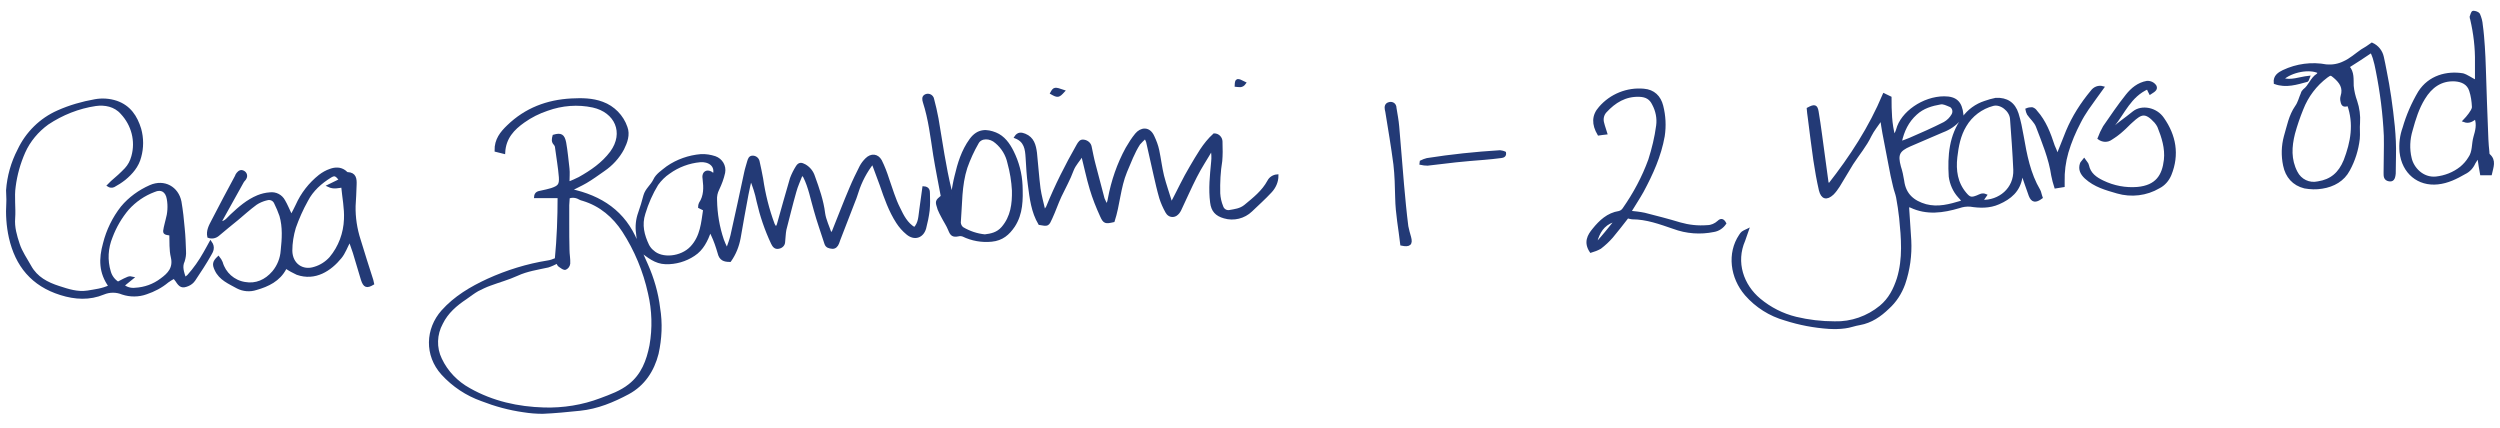 <?xml version="1.0" encoding="utf-8"?>
<!-- Generator: Adobe Illustrator 25.0.1, SVG Export Plug-In . SVG Version: 6.00 Build 0)  -->
<svg version="1.1" id="Layer_1" xmlns="http://www.w3.org/2000/svg" xmlns:xlink="http://www.w3.org/1999/xlink" x="0px" y="0px"
	 viewBox="0 0 987.7 169" style="enable-background:new 0 0 987.7 169;" xml:space="preserve">
<style type="text/css">
	.st0{fill:#233A76;stroke:#233A76;}
</style>
<g id="Group_305" transform="translate(292.408 -475.05)">
	<path id="Path_531" class="st0" d="M483.2,521.7c2.1-3,5.2-5.2,8.6-6.3c1.4-0.5,2.8-0.9,4.3-1.2c4.3-0.2,7.2,1.7,8.5,5.8
		c0.9,2.9,1.5,5.9,2,8.8c1.3,7.5,2.7,14.9,6.6,21.5c0.2,0.4,0.3,0.7,0.4,1.1c0.2,0.6,0.3,1.2,0.5,1.7c-2.3,1.7-3.6,1.5-4.5-0.8
		c-1-2.7-1.9-5.5-3-8.6c-0.2,0.5-0.4,1-0.5,1.5c-0.9,5.2-4.3,8.1-8.9,10.1c-3.6,1.6-7.4,1.5-11.2,0.9c-1.5-0.1-3,0.1-4.4,0.6
		c-6.4,1.9-12.8,2.8-19.1-0.2c-0.4-0.1-0.8-0.2-1.2-0.3c0.3,4.7,0.6,9.2,0.9,13.7c0.3,5.8-0.5,11.7-2.4,17.2
		c-1.3,3.6-3.4,6.9-6.3,9.5c-3.1,3-6.7,5.5-11.2,6.3c-2,0.3-3.9,1.1-5.8,1.3c-2.1,0.3-4.2,0.3-6.3,0.2c-5.9-0.4-11.7-1.5-17.3-3.3
		c-6-1.7-11.4-5.1-15.5-9.8c-5.8-6.7-7-16.3-2.3-23.3c0.8-1.2,0.8-1.2,2.9-2.2c-0.6,1.6-0.9,2.9-1.4,4.1c-3.8,8.7-0.6,17.8,6.1,23.4
		c4.2,3.5,9.1,6,14.4,7.3c5,1.2,10.1,1.8,15.3,1.8c6.6,0.2,13.1-2.1,18.2-6.3c3.6-3,5.5-6.8,6.9-11.1c2.4-7.9,1.7-16,0.9-24
		c-0.3-2.7-0.7-5.4-1.2-8.1c-0.3-1.5-0.9-2.9-1.2-4.3c-0.7-2.8-1.3-5.7-1.8-8.5c-0.8-4.2-1.6-8.3-2.4-12.5c-0.3-1.7-0.6-3.5-0.9-5.7
		c-1.7,2.5-3.3,4.4-4.4,6.6c-1.9,4-4.8,7.4-7.2,11.1c-1.8,2.9-3.5,5.9-5.3,8.8c-0.7,1.1-1.5,2.2-2.4,3.1c-2.4,2.2-4.1,1.7-4.9-1.4
		c-0.9-3.9-1.6-7.9-2.2-11.9c-0.8-5.6-1.5-11.2-2.2-16.8c-0.2-1.2-0.3-2.4-0.4-3.5c2.6-1.4,3.3-1.2,3.7,1.2c0.5,2.9,0.9,5.8,1.3,8.7
		c0.9,6.4,1.7,12.8,2.6,19.2c0,0.2,0.3,0.5,0.7,1c8.7-11.1,16.2-22.6,21.7-35.7l2.5,1.2c0,5.3,0.1,10.4,1.5,15.5
		c0.5-0.9,1-1.8,1.3-2.8c1.7-6.7,10.3-12.7,18.5-12.7c4.6,0,6.6,1.9,7.1,6.7C482.8,521.1,483,521.4,483.2,521.7
		c-0.4,0.1-1.1,0.1-1.3,0.4c-1.8,2.2-4.2,3.8-6.9,4.8c-4.3,1.8-8.5,3.7-12.8,5.5c-4.6,2-5.4,3.7-4.1,8.5c0.6,1.8,1,3.7,1.3,5.6
		c0.7,5.5,4.1,8.3,9,9.7c4.9,1.3,9.5,0,14.2-1.4c0.1,0,0.2-0.3,0.3-0.6c-0.4-0.5-0.8-1-1.3-1.5c-2-2.2-3.2-5-3.6-7.9
		C477.5,536.6,478.1,528.6,483.2,521.7z M490.5,554.5c7,0.3,13.3-4.8,13-12.4c-0.3-6.7-0.8-13.5-1.3-20.2c-0.3-3.3-4.1-6.3-7.2-5.5
		c-4.6,1.2-8.6,4.2-11,8.3c-2.3,3.8-3.1,8.1-3.6,12.4c-0.6,5.3,0.1,10.3,3.7,14.5c1.6,1.9,2.4,2,4.7,1.1c1-0.4,1.9-1.1,3.3-0.5
		L490.5,554.5z M458.4,531.4c1.5-0.6,2.6-0.9,3.7-1.4c4.6-2,9.2-4,13.7-6.3c1.4-0.8,2.5-1.9,3.3-3.3c0.7-1.3,0.3-2.9-1-3.6
		c0,0,0,0-0.1,0c-1.2-0.5-2.6-1.2-3.7-1c-3.5,0.6-7,1.6-9.8,4.2C461.3,522.9,459.4,526.6,458.4,531.4L458.4,531.4z"/>
	<path id="Path_532" class="st0" d="M644.7,492.4c2.2,1,3.7,2.9,4.2,5.2c0.8,3.5,1.4,7.1,2.1,10.7c0.3,1.7,0.5,3.4,0.8,5
		c1.1,7.8,2.1,15.5,1.9,23.4c-0.1,2.3,0,4.6-0.1,6.9c-0.2,2.2-0.8,2.8-2.1,2.6c-1.8-0.3-1.7-1.7-1.7-3c0-4.8,0.2-9.7,0.1-14.5
		c-0.4-8.7-1.5-17.3-3.2-25.8c-0.3-1.7-0.7-3.3-1.2-5c-0.3-0.8-0.6-1.7-1-2.5c-3.1,2.1-6,4-9.2,6c2,2.2,1.6,5,1.7,7.6
		c0.2,2.1,0.7,4.2,1.4,6.1c0.9,2.7,1.3,5.6,1.1,8.5c-0.2,2.1,0.1,4.2-0.1,6.3c-0.5,4.3-1.8,8.5-3.9,12.3c-2.1,4-6,6.2-10.5,6.9
		c-2.3,0.4-4.6,0.3-6.9-0.1c-4.4-1.1-7.1-4.2-8-8.6c-0.8-3.8-0.7-7.7,0.3-11.4c1.2-4,1.9-8.2,4.4-11.8c1.1-1.5,1.5-3.4,2.3-5.2
		c0.1-0.5,0.4-0.9,0.8-1.3c2.2-1.6,2.9-4.6,5.3-6.1c0.3-0.2,0.4-0.6,0.6-1c-3.6-1.9-10.9-0.6-14.5,2.7c3.5,1.1,6.7-0.4,10.4-0.8
		c-0.3,0.7-0.4,1.3-0.6,1.4c-4.1,1.1-8.3,2.5-12.7,0.9c-0.3-2.7,1.7-3.8,3.3-4.6c5.3-2.5,11.2-3.3,17-2.2c2.4,0.2,4.8-0.2,7-1.3
		c2.5-1.1,4.7-3.1,7-4.7C642,494.3,643.3,493.4,644.7,492.4z M635.4,516.4c-1.7,0.6-2.3,0.3-2.6-1.2c-0.2-0.7-0.2-1.4,0-2.1
		c1.1-3.4-0.5-5.6-2.8-7.6c-1.5-1.3-1.7-1.3-3.2-0.2c-4.4,3.3-7.7,7.7-9.7,12.8c-1.3,3.2-2.4,6.4-3.3,9.7c-1.3,5.2-1.6,10.3,1,15.3
		c1.6,3.2,5.1,4.9,8.6,4.1c5.2-0.8,8.5-3.6,10.6-8.7C636.8,531.2,638.1,524,635.4,516.4z"/>
	<path id="Path_533" class="st0" d="M685.9,507.2c0-2.5,0-5,0-7.5c0.1-5.8-0.6-11.5-1.9-17.1c-0.1-0.3-0.2-0.6-0.2-0.9
		c0.2-0.7,0.6-1.9,0.9-1.9c0.8,0,1.9,0.4,2.2,0.9c0.6,1.4,1,2.8,1.1,4.3c0.4,2.8,0.6,5.6,0.8,8.4c0.2,2.8,0.3,5.6,0.4,8.5
		c0.3,9.4,0.6,18.7,1,28.1c0.1,1.7,0.2,3.4,0.4,5.1c0,0.4,0,0.9,0.3,1.2c2.5,2.2,1.3,4.7,0.7,7.5h-3.7c-0.4-2.1-0.7-4.2-1.1-6.9
		c-0.6,0.8-1.2,1.6-1.7,2.5c-0.8,1.8-2.1,3.2-3.8,4c-3.3,1.9-6.7,3.6-10.6,4c-7.6,0.8-13.7-4.1-14.6-12.3c-0.3-3.2,0.1-6.5,1.2-9.5
		c1.4-4.9,3.5-9.7,6.1-14.1c4-6.3,11-8,17.2-7C682.3,505,683.8,506.2,685.9,507.2z M681.1,522.8c0.8-0.8,1.5-1.7,2.2-2.6
		c0.6-0.9,1.4-1.9,1.4-2.9c-0.1-2.2-0.4-4.4-1.1-6.5c-0.9-2.8-3.3-3.9-6.1-4.1c-5.6-0.3-9.5,2.6-12.3,7.2c-2.4,3.9-3.7,8.1-4.9,12.5
		c-1.1,3.6-1.3,7.5-0.4,11.2c0.9,4,4.8,8.2,10.1,7.7c3.6-0.4,7-1.7,9.9-4c1.3-1.1,2.4-2.3,3.3-3.8c1.8-2.5,1.3-5.6,2.1-8.3
		c0.7-2.4,1.4-4.9,0.4-7.6C684.5,522.4,683.2,523.6,681.1,522.8L681.1,522.8z"/>
	<path id="Path_534" class="st0" d="M351.5,558.8c2,0.2,3.9,0.4,5.8,0.8c4.7,1.2,9.4,2.4,14,3.8c3.5,1,7.1,1.4,10.8,1.1
		c1.6,0,3.2-0.7,4.4-1.8c1.1-1.1,1.9-0.7,2.6,0.6c-1,1.5-2.6,2.6-4.4,2.9c-5.3,1.1-10.8,0.7-15.9-1.2c-5.3-1.8-10.6-3.8-16.4-3.8
		c-0.6-0.1-1.2-0.2-1.8-0.4c-2.1,2.7-4.1,5.3-6.2,7.8c-1.4,1.6-2.9,3-4.6,4.3c-1.2,0.7-2.4,1.1-3.7,1.5c-2.4-3.6-0.9-6.3,1.1-8.7
		c2.6-3.2,5.6-6.1,10.1-6.8c0.8-0.2,1.4-0.7,1.8-1.3c4.2-6,7.7-12.5,10.2-19.4c1.4-4.4,2.5-8.9,3.1-13.5c0.4-2.9-0.2-5.9-1.6-8.5
		c-1.1-2.3-2.8-3.3-5.5-3.4c-5.6-0.2-9.8,2.4-13.4,6.3c-1.2,1.3-1.5,3.1-1,4.7c0.3,1.3,0.8,2.5,1.2,3.9c-1.1,0.1-2.1,0.3-2.9,0.4
		c-2.3-3.9-2.3-7.4,0.5-10.5c4.3-5,10.8-7.6,17.3-7c3.9,0.3,6.3,2.7,7.2,6.3c1,3.9,1.2,7.9,0.6,11.9c-1.4,7.9-4.6,14.9-8.3,21.8
		C355,553.3,353.3,555.8,351.5,558.8z M345.4,562.9l-0.6-0.5c-3.9,1.4-5.7,4.5-6.7,8.2l0.5,0.4C341,568.4,343.2,565.6,345.4,562.9z"
		/>
	<path id="Path_535" class="st0" d="M557.1,511.9c-0.3-0.6-0.7-1.3-1-2.1c-7.1,3.2-9.5,9.9-13.7,15l0.6,0.6c0.9-0.8,1.8-1.6,2.8-2.3
		c1.6-1.2,3.2-2.4,4.8-3.7c3.2-2.5,8.8-1.5,11.5,2.5c4.7,6.7,6.1,14.2,2.9,22.1c-0.9,2.2-2.5,4-4.5,5c-4.9,2.9-10.9,3.6-16.4,2
		c-4.5-1.3-8.9-2.5-12.5-5.8c-1.6-1.5-2.5-3.2-1.8-5.4c0.1-0.5,0.7-0.9,1.2-1.6c0.6,0.9,1.3,1.5,1.4,2.2c0.7,3.4,3.2,5.1,5.9,6.4
		c4.3,2.1,9.1,3,13.8,2.6c7.5-0.7,10.2-4.9,10.9-11.2c0.5-4.6-0.9-9-2.6-13.2c-0.3-0.6-0.7-1.2-1.2-1.8c-4-4.4-5.8-3.5-9.3-0.3
		c-1.3,1.1-2.4,2.4-3.7,3.5c-1.4,1.3-2.9,2.4-4.5,3.4c-1.5,1.1-3.4,1-4.9-0.1c0.6-1.6,1.3-3.1,2.1-4.5c2.9-4.2,5.8-8.5,9-12.5
		c2-2.5,4.5-4.6,7.9-5.2c1.3-0.1,2.6,0.5,3.3,1.6C559.5,510.1,559.2,510.6,557.1,511.9z"/>
	<path id="Path_536" class="st0" d="M520.4,536.7c1.5-3.7,2.7-6.8,3.9-9.8c2.4-5.7,5.7-10.9,9.7-15.7c1-1.4,2.7-2.1,4.4-1.6
		c-2.2,3.1-4.2,5.7-6.1,8.5c-1.1,1.6-2.2,3.4-3.1,5.2c-2,3.8-3.7,7.8-4.9,11.9c-1.1,3.8-1.6,7.7-1.5,11.6c0,0.5,0,1,0,1.7l-3.1,0.5
		c-0.5-1.5-0.9-3.1-1.2-4.6c-1-6.8-3.7-13.2-6.1-19.5c-0.7-1.8-2.4-3.2-3.5-4.8c-0.3-0.6-0.5-1.2-0.6-1.8c0.7-0.3,1.4-0.4,2.1-0.4
		c0.7,0.2,1.2,0.6,1.6,1.2c3.5,3.9,5.3,8.7,6.9,13.6C519.4,533.8,519.9,534.9,520.4,536.7z"/>
	<path id="Path_537" class="st0" d="M261.3,571.6c-0.7-6.2-1.9-12.2-2-18.4c-0.1-4.4-0.2-8.9-0.7-13.2c-0.9-7-2.1-13.9-3.2-20.8
		c0-0.3-0.2-0.6-0.2-0.9c-0.2-1.1,0-2.1,1.2-2.4c0.9-0.3,2,0.1,2.3,1.1c0.1,0.2,0.1,0.4,0.1,0.6c0.4,2.5,0.9,5,1.1,7.5
		c0.7,7.6,1.2,15.2,1.9,22.9c0.5,5.5,1,11,1.7,16.5c0.3,1.5,0.7,2.9,1.1,4.3C265.3,571.4,264.5,572.3,261.3,571.6z"/>
	<path id="Path_538" class="st0" d="M269,538.9c0.8-0.4,1.6-0.7,2.4-0.9c9.5-1.5,19.1-2.5,28.8-3.1c0.7,0.1,1.3,0.2,1.9,0.5
		c0.2,1.3-0.7,1.5-1.5,1.6c-2.2,0.3-4.4,0.5-6.6,0.7c-3.8,0.3-7.6,0.6-11.3,1c-3.7,0.4-7.4,0.9-11.1,1.3c-0.9,0-1.8-0.1-2.7-0.3
		L269,538.9z"/>
	<g id="Group_304" transform="translate(-291.914 502.441)">
		<path id="Path_539" class="st0" d="M219.2,75c0.8-8.3,1.1-16.4,1.1-24.6H211c0.1-1.5,1.1-1.8,2.3-2c1.4-0.3,2.8-0.6,4.1-1
			c2.9-1,3.6-1.7,3.4-4.8c-0.3-3.9-1-7.7-1.5-11.6c0-0.5-0.2-1-0.5-1.4c-1.1-1-0.8-2.2-0.5-3.3c2.8-0.8,3.8-0.3,4.4,2.7
			c0.6,3.4,0.9,6.8,1.3,10.2c0.2,1.7,0,3.4,0,5.7c1.5-0.5,3-1.2,4.4-1.9c4.8-2.7,9.2-5.7,12.6-10.2c5.7-7.8,1.8-16.2-7.2-18.2
			c-6-1.3-12.3-0.8-18.1,1.3c-3.3,1.1-6.5,2.7-9.3,4.7c-4.1,2.9-7.5,6.4-7.8,12.3l-3.2-0.8c-0.1-4.3,2.2-7.1,4.8-9.6
			c7-6.8,15.5-10,25.1-10.5c4.1-0.2,8.2-0.2,12.2,1.3c4.4,1.6,7.9,5.2,9.4,9.6c1.1,2.9,0,5.9-1.3,8.5c-1.8,3.4-4.5,6.3-7.6,8.4
			c-2.3,1.6-4.6,3.3-7,4.7c-1.9,1.1-3.9,2-6.2,3.2c12.2,2.6,21.4,8.7,26.2,20.5l0.6-0.5c-0.1-1-0.2-1.9-0.3-2.9
			c-0.4-2.7-0.1-5.5,0.8-8c0.8-2.3,1.5-4.5,2.1-6.9c0.7-2.5,2.8-3.9,3.9-6.2c0.9-2,3.2-3.5,5.1-5c3.9-2.7,8.5-4.3,13.2-4.7
			c1.9-0.1,3.8,0.2,5.6,0.8c2.5,0.9,4,3.4,3.5,6c-0.5,2.3-1.3,4.4-2.3,6.5c-0.7,1.4-1,2.8-0.9,4.4c0.1,5.4,1,10.7,2.7,15.7
			c0.4,1.1,0.9,2.2,1.4,3.2h0.6c0.6-1.7,1.2-3.3,1.6-5c1.9-8.3,3.6-16.5,5.4-24.8c0.3-1.5,0.8-2.9,1.2-4.4c0.3-0.9,0.5-1.8,1.7-1.8
			c1.1,0,2,0.8,2.2,1.8c0.5,2.3,1,4.5,1.4,6.8c0.9,6.2,2.4,12.2,4.6,18.1c0.3,0.5,0.6,1,1,1.5c0.3-0.4,0.6-0.9,0.8-1.4
			c1.7-6.1,3.4-12.2,5.2-18.3c0.6-1.6,1.4-3.2,2.3-4.6c0.8-1.3,1.7-1.3,3.1-0.5c1.7,1,2.9,2.5,3.5,4.4c1.7,4.7,3.4,9.5,4,14.5
			c0.4,2.7,1.7,5.3,2.7,8.3c0.6-0.7,0.9-0.9,1-1.2c2.3-5.7,4.5-11.5,6.9-17.1c1.2-2.9,2.6-5.7,4-8.5c0.6-1.1,1.3-2,2.2-2.9
			c1.9-1.9,4.3-1.7,5.6,0.6c1.2,2.4,2.1,4.8,2.9,7.3c1.4,3.9,2.5,7.9,4.4,11.6c1.4,2.9,2.9,6,6.1,7.9c2.1-2.1,2-4.9,2.4-7.5
			c0.4-2.9,0.8-5.7,1.2-8.7c1.9,0.1,2,1.3,2,2.3c0.1,2.2,0.1,4.4-0.1,6.7c-0.3,2.4-0.8,4.8-1.4,7.1c-1,3.4-4.1,4.4-6.9,2.1
			c-1.6-1.3-2.9-2.8-4-4.5c-2.9-4.5-4.7-9.6-6.4-14.6c-1-2.8-2.1-5.6-3.3-8.9c-2.7,3.4-4.8,7.4-6.1,11.5c-0.4,1.1-0.7,2.3-1.2,3.4
			c-2,5.2-4,10.3-6,15.5c-0.2,0.5-0.3,1-0.5,1.4c-0.4,1-1.1,1.8-2.2,1.7c-1.1-0.1-2.2-0.3-2.6-1.6c-1.4-4.4-3-8.8-4.2-13.2
			c-1.3-4.4-2.1-9-4.2-13.2c-0.3-0.4-0.7-0.9-1-1.2c-1,2.6-2.1,4.9-2.7,7.2c-1.4,4.9-2.6,9.9-3.9,14.9c-0.2,0.8-0.2,1.6-0.3,2.4
			c-0.1,0.8-0.1,1.6-0.2,2.4c0,1.2-0.9,2.1-2.1,2.3c-1.4,0.3-2-0.7-2.5-1.7c-2.5-5.3-4.4-10.9-5.7-16.6c-0.6-3.1-1.6-6.1-2.8-9
			c-0.5,2.1-1,4.3-1.4,6.4c-1.1,5.7-2.1,11.5-3.1,17.2c-0.6,3.2-1.8,6.2-3.7,8.9c-2.3,0-3.8-0.5-4.4-3.1c-0.7-2.4-1.5-4.8-2.6-7.1
			c-0.2-0.4-0.4-0.8-0.8-1.7c-1.5,4-3.1,7.4-6.5,9.6c-3.3,2.2-7.2,3.3-11.1,3.2c-4.1-0.1-6.9-2.6-10-4.9c0.8,1.9,1.7,3.7,2.5,5.6
			c2.4,5.4,4.1,11.2,4.8,17.1c1,6,0.7,12.1-0.6,18c-1.7,6.7-5.4,12.3-11.5,15.6c-6,3.2-12.2,5.8-19.1,6.5c-4.9,0.5-9.8,1-14.7,1.2
			c-2.5,0-5-0.2-7.5-0.6c-5.7-0.8-11.2-2.3-16.6-4.4c-5.9-2.1-11.2-5.6-15.5-10.3c-6.7-7.4-6.2-17.7,0-24.7c5-5.6,11.3-9.3,18-12.4
			c7.5-3.4,15.5-5.9,23.7-7.2C216.8,75.9,218.1,75.5,219.2,75z M219.7,76.2c-1.2,0.6-2.4,1.2-3.7,1.6c-4.1,0.9-8.3,1.5-12.2,3.3
			c-3.5,1.6-7.2,2.6-10.7,3.9c-1.7,0.6-3.3,1.4-4.9,2.2c-1.6,0.9-3.1,2.1-4.7,3.2c-3.9,2.6-7.4,5.6-9.5,9.9
			c-2.4,4.4-2.6,9.7-0.4,14.2c2.4,5.1,6.4,9.2,11.3,11.9c9.2,5.2,19.2,7.4,29.6,7.7c7.6,0.2,15.2-1,22.3-3.7c4-1.5,8-2.9,11.4-5.6
			c5.1-4,7.2-9.6,8.4-15.7c1.2-6.9,1-13.9-0.6-20.7c-1.9-8.7-5.4-17.1-10.2-24.5c-3.8-5.8-9-10.3-15.9-12.4c-0.5-0.1-1-0.3-1.4-0.5
			c-1.3-0.8-3-1-4.4-0.4c-0.1,1.1-0.1,2.1-0.2,3.1c0,2.4,0,4.8,0,7.3c0,3.4,0,6.8,0.1,10.3c0,1.8,0.4,3.6,0.3,5.4
			c-0.1,0.9-0.6,1.6-1.4,2c-0.6,0.2-1.5-0.5-2.2-1C220.1,77.4,220,76.8,219.7,76.2L219.7,76.2z M281.6,41.8c1.2-4-2.2-5.9-5.5-5.6
			c-4.4,0.4-8.7,2-12.3,4.6c-1.8,1.2-3.4,2.8-4.7,4.6c-2.2,3.6-3.9,7.5-5.1,11.5c-1.5,4.6-0.4,8.7,1.5,12.7c0.5,0.9,1.1,1.7,1.9,2.3
			c3.5,3.4,11.3,2.7,15.3-1.6s4.3-9.7,5.1-14.9l-2-1c0-0.5,0.1-0.9,0.3-1.4c2-3,1.9-6.3,1.5-9.6c0-0.3-0.1-0.6-0.1-0.9
			c0-1.7,1.2-2.5,2.8-1.7C280.9,41.2,281.3,41.5,281.6,41.8L281.6,41.8z"/>
		<path id="Path_540" class="st0" d="M504.1,42c0,2.4-1,4.6-2.6,6.3c-2.4,2.6-5.1,5-7.7,7.5c-2.8,2.7-6.9,3.7-10.6,2.6
			c-3.2-0.9-4.7-2.6-5.1-5.8c-0.7-5.4-0.1-10.7,0.4-16c0.2-1.7,0.1-3.5-0.2-5.2c-2.1,3.7-4.5,7.2-6.4,11c-2.2,4.3-4.1,8.7-6.2,13.1
			c-0.4,0.8-0.9,1.5-1.7,2c-1.2,0.7-2.7,0.3-3.4-0.9c-0.1-0.1-0.1-0.2-0.2-0.3c-1-1.8-1.8-3.6-2.4-5.5c-0.9-3.1-1.6-6.2-2.3-9.3
			c-1-4.3-1.9-8.6-2.9-12.9c-0.2-0.6-0.5-1.1-0.8-1.7c-0.9,0.8-1.7,1.6-2.5,2.5c-2.2,3.4-3.6,7.3-5.2,11c-2.6,6.3-2.8,13.1-4.9,19.5
			c-3.1,0.7-3.6,0.7-4.8-2c-1.6-3.5-3-7-4.1-10.7c-1.3-4.3-2.2-8.8-3.4-13.5c-1.3,2.2-3,3.8-3.9,6.1c-1.3,3.6-3.2,6.9-4.8,10.3
			c-1.3,2.8-2.3,5.8-3.6,8.6c-1.3,2.9-1.3,2.9-4.6,2.3c-2.8-4.7-3.4-10-4.1-15.3c-0.5-3.6-0.7-7.2-0.9-10.8
			c-0.2-3.4-0.6-6.6-4.5-8.1c1.1-1.7,2.4-1.4,3.7-0.9c3.2,1.3,3.9,4.1,4.3,7.1c0.5,4.7,0.8,9.4,1.4,14.1c0.4,2.8,1.2,5.6,2,9.1
			c0.4-0.6,0.8-1.1,1.2-1.8c3.4-8.4,7.5-16.5,12-24.4c0.6-1,1.1-2,2.5-1.7c1.2,0.2,2.3,1.1,2.5,2.3c0.5,2.3,0.9,4.6,1.5,6.8
			c1.2,4.6,2.4,9.2,3.6,13.7c0.4,1,0.9,2,1.5,2.9c0.4-1.3,0.7-2.1,0.8-2.9c1.3-7,3.6-13.7,7-19.9c1.1-1.9,2.3-3.8,3.7-5.5
			c1.8-2.2,5-2.9,6.7,0.9c0.8,1.7,1.5,3.5,1.9,5.4c0.7,3.3,1.1,6.8,1.9,10.1c0.9,3.5,2.1,6.9,3.4,11.1c2.8-5.3,5-10.1,7.7-14.6
			s5.1-9.1,9.2-12.8c1.6,0,2.8,1.3,2.8,2.8c0,0.1,0,0.2,0,0.4c0.1,2.4,0.1,4.8-0.1,7.2c-0.7,4.2-0.9,8.5-0.8,12.8
			c0.1,1.8,0.5,3.6,1.2,5.3c0.4,1.2,1.6,2,2.9,1.8c2.2-0.4,4.3-0.6,6.2-2.1c3.5-2.9,7.1-5.7,9.3-9.8C501.3,43,502.6,42.1,504.1,42z"
			/>
		<path id="Path_541" class="st0" d="M72.5,82.6c0.5-0.3,1-0.6,1.4-1c2.5-2.8,4.6-5.8,6.4-9c0.7-1.3,1.5-2.6,2.4-4.3
			c1.5,2.1,0.5,3.7-0.2,4.9c-1.9,3.4-4.1,6.7-6.3,10c-0.6,0.9-1.5,1.6-2.5,2c-2.2,0.9-3,0.5-4.4-1.7c-0.3-0.4-0.7-0.9-1-1.3
			c-0.9,0.5-1.8,1-2.6,1.6c-2.5,2.1-5.4,3.6-8.4,4.6c-3,1.1-6.4,1.1-9.4,0.1c-2.4-1-5.1-1-7.5,0c-5.5,2.3-11.2,2-16.9,0.2
			C12.3,85.2,6,77.5,3.5,66.4c-1-4.5-1.3-9.2-1-13.8c0.1-1.6-0.1-3.2-0.1-4.8c0.4-5.5,1.9-10.9,4.5-15.9c3.2-6.8,8.7-12.2,15.5-15.2
			c4.7-2.1,9.6-3.5,14.7-4.4c2.8-0.5,5.7-0.3,8.4,0.6c5.2,1.8,7.8,5.8,9.3,10.7c1,3.6,1,7.4,0,11c-0.9,3.6-3.3,6.4-6.1,8.7
			c-1.4,1.1-2.8,2-4.3,2.8c-0.7,0.3-1.5,0.2-2.1-0.2c0.5-0.5,0.9-0.9,1.4-1.4c1.9-1.6,3.8-3.3,5.5-5.1c1.3-1.4,2.2-3.1,2.7-5
			c1.7-6.1,0-12.5-4.3-17.1c-2.7-3.1-6.7-3.8-10.3-3.3c-6.8,1-13.3,3.6-19,7.4C14.3,24.3,11,28.2,9,32.7C7.1,37,5.8,41.6,5.2,46.3
			c-0.6,4.1,0.1,8.4-0.2,12.5c-0.3,3.6,0.7,7,1.8,10.3c1,3.1,3,5.9,4.6,8.8c2.5,4.5,6.7,6.7,11.4,8.2c3.7,1.2,7.3,2.4,11.3,1.8
			c2.9-0.5,5.9-0.8,8.8-2.2c-3.9-5.4-3.9-10.8-2.2-16.9c1.3-5.2,3.7-10.1,7-14.3c3-3.6,6.9-6.4,11.2-8.3c5.5-2.4,10.7,0.6,11.8,6.1
			c0.6,3.5,1,7.1,1.3,10.7c0.3,2.9,0.4,5.9,0.5,8.8c0.1,1.3-0.1,2.6-0.5,3.9C70.9,78,71.7,80.1,72.5,82.6z M66.9,65.2
			c-2.6-0.4-2.7-0.4-2.2-2.7c0.2-1,0.5-2,0.7-2.9c0.8-2.7,1-5.6,0.5-8.4c-0.5-3.1-2.6-4.5-5.5-3.2c-4,1.5-7.5,3.9-10.4,7.1
			c-2.8,3.3-5,7.1-6.5,11.1c-1.8,4.4-2.1,9.2-0.7,13.8c0.5,1.8,1.7,3.4,3.3,4.4c4.4-2.3,4.4-2.3,5.7-2l-3.7,3
			c1.3,1.1,3.1,1.6,4.8,1.4c3.8-0.2,7.4-1.5,10.4-3.8c2.9-2.1,5.2-4.5,4.2-8.8C66.8,71.3,67,68.2,66.9,65.2L66.9,65.2z"/>
		<path id="Path_542" class="st0" d="M114.6,58c0.9-1.7,1.6-3,2.2-4.3c2-4.5,5.1-8.5,9-11.6c1.3-1,2.7-1.8,4.2-2.3
			c1.9-0.7,4-0.8,5.8,0.6c0.3,0.2,0.6,0.7,1,0.7c3,0.1,3.2,2.2,3.1,4.5c-0.1,2.8-0.2,5.6-0.4,8.4c-0.1,4.5,0.6,9.1,2,13.4
			c1.6,5.3,3.3,10.6,5,15.9c0.1,0.5,0.2,1,0.3,1.4c-2.4,1.4-3.3,1.1-4.2-1.6c-1.1-3.6-2.1-7.1-3.2-10.7c-0.5-1.5-1-2.9-1.7-4.9
			c-1.4,2.6-2.2,5-3.7,6.8c-4,4.9-10,8.9-17.1,6.4c-1.5-0.7-3-1.5-4.3-2.4c-0.2,0-0.3,0.1-0.4,0.3c-2.4,4.7-6.9,6.8-11.5,8.1
			c-2.4,0.8-5.1,0.6-7.4-0.6c-3.2-1.8-6.8-3.2-8.5-6.9c-1-2.1-0.9-3.1,1-4.9c0.5,0.6,0.9,1.3,1.2,2c1.2,4.3,4.8,7.5,9.2,8.2
			c4.4,0.8,8.3-0.9,11.3-4.4c2-2.4,3.2-5.4,3.4-8.5c0.5-4.6,0.8-9.3-0.5-13.8c-0.6-1.7-1.3-3.4-2.1-5c-0.6-1.4-2.1-2-3.5-1.5
			c0,0-0.1,0-0.1,0c-1.5,0.4-2.9,1-4.1,1.8c-2.6,1.9-5,4.1-7.4,6.1s-5,4-7.4,6.1c-1.1,1-2.6,1.3-3.9,0.8c-0.5-2.3,0.6-4.3,1.6-6.2
			c3-5.9,6.2-11.8,9.3-17.6c0.1-0.4,0.3-0.7,0.6-1.1c0.6-0.7,1.3-1.3,2.4-0.6c0.8,0.5,1.1,1.5,0.6,2.4c-0.2,0.5-0.8,0.9-1.1,1.5
			c-2.8,5-5.6,10-8.4,15.1c-0.1,0.3-0.1,0.7-0.1,1c2-0.3,2.9-1.8,4.1-2.9c3.2-3,6.4-5.8,10.5-7.5c1.5-0.6,3.1-1,4.7-1.1
			c2.3-0.3,4.5,0.8,5.6,2.9C112.6,53.5,113.4,55.5,114.6,58z M134,43.7c-1.8-2.2-2.3-2.3-3.9-1.4c-3.9,2.4-7.3,5.4-9.4,9.5
			c-1.9,3.4-3.5,7-4.8,10.7c-0.9,3-1.4,6.1-1.4,9.2c0.1,5.4,4.5,8.4,9.3,6.8c2.4-0.7,4.6-2.1,6.3-4c3.6-4.3,5.6-9.7,5.8-15.3
			c0.2-4.3-0.7-8.6-1.1-13c-1.7,0.2-3.4,0.8-5.5-0.2L134,43.7z"/>
		<path id="Path_543" class="st0" d="M375.6,49.9c0.6-3,0.9-5.3,1.5-7.6c1.2-5.1,2.7-10.1,5.9-14.5c3-4.1,6.5-3.7,9.8-2.4
			c3.2,1.3,5.2,4.1,6.7,7.1c2.1,4.2,3.3,8.7,3.5,13.4c0.2,5.6,0.2,11.1-3,16c-2.1,3.1-4.6,5.3-8.7,5.7c-3.9,0.4-7.8-0.3-11.3-2
			c-0.6-0.2-1.2-0.3-1.9-0.1c-2.1,0.4-2.7-0.1-3.5-2.1c-0.7-1.8-1.9-3.5-2.8-5.3c-0.5-0.9-1-1.9-1.4-2.9c-1-3.1-1-3.1,1.3-5
			c-1-5.4-2.1-10.8-3-16.3c-1.1-7.1-1.9-14.2-4.1-21c-0.3-1-0.5-2.1,0.7-2.6c1-0.4,2.1,0,2.6,1c0,0.1,0.1,0.2,0.1,0.3
			c0.7,2.6,1.3,5.2,1.8,7.9c1.6,9.4,2.9,18.9,5.2,28.3C375.1,48.3,375.3,48.8,375.6,49.9z M388.6,65.7c2.5-0.3,5-0.8,7-3.1
			c3.7-4.3,4.3-9.5,4.2-14.7c-0.2-3.7-0.8-7.4-1.8-11c-0.7-3.2-2.4-6-4.9-8.1c-2.4-2.2-6.1-2.2-7.4,0.2c-1.8,3.1-3.3,6.4-4.5,9.8
			c-2.3,7.1-2,14.5-2.6,21.8c0.1,0.9,0.5,1.7,1.2,2.2C382.5,64.4,385.5,65.4,388.6,65.7L388.6,65.7z"/>
		<path id="Path_544" class="st0" d="M419.7,8.6c-2,2.2-2.3,2.2-4.8,0.8C416,7.4,416.2,7.4,419.7,8.6z"/>
		<path id="Path_545" class="st0" d="M491.3,5.4c-1.1,1.6-2.3,1.1-3.5,1C487.9,3.9,488.2,3.8,491.3,5.4z"/>
	</g>
</g>
</svg>
